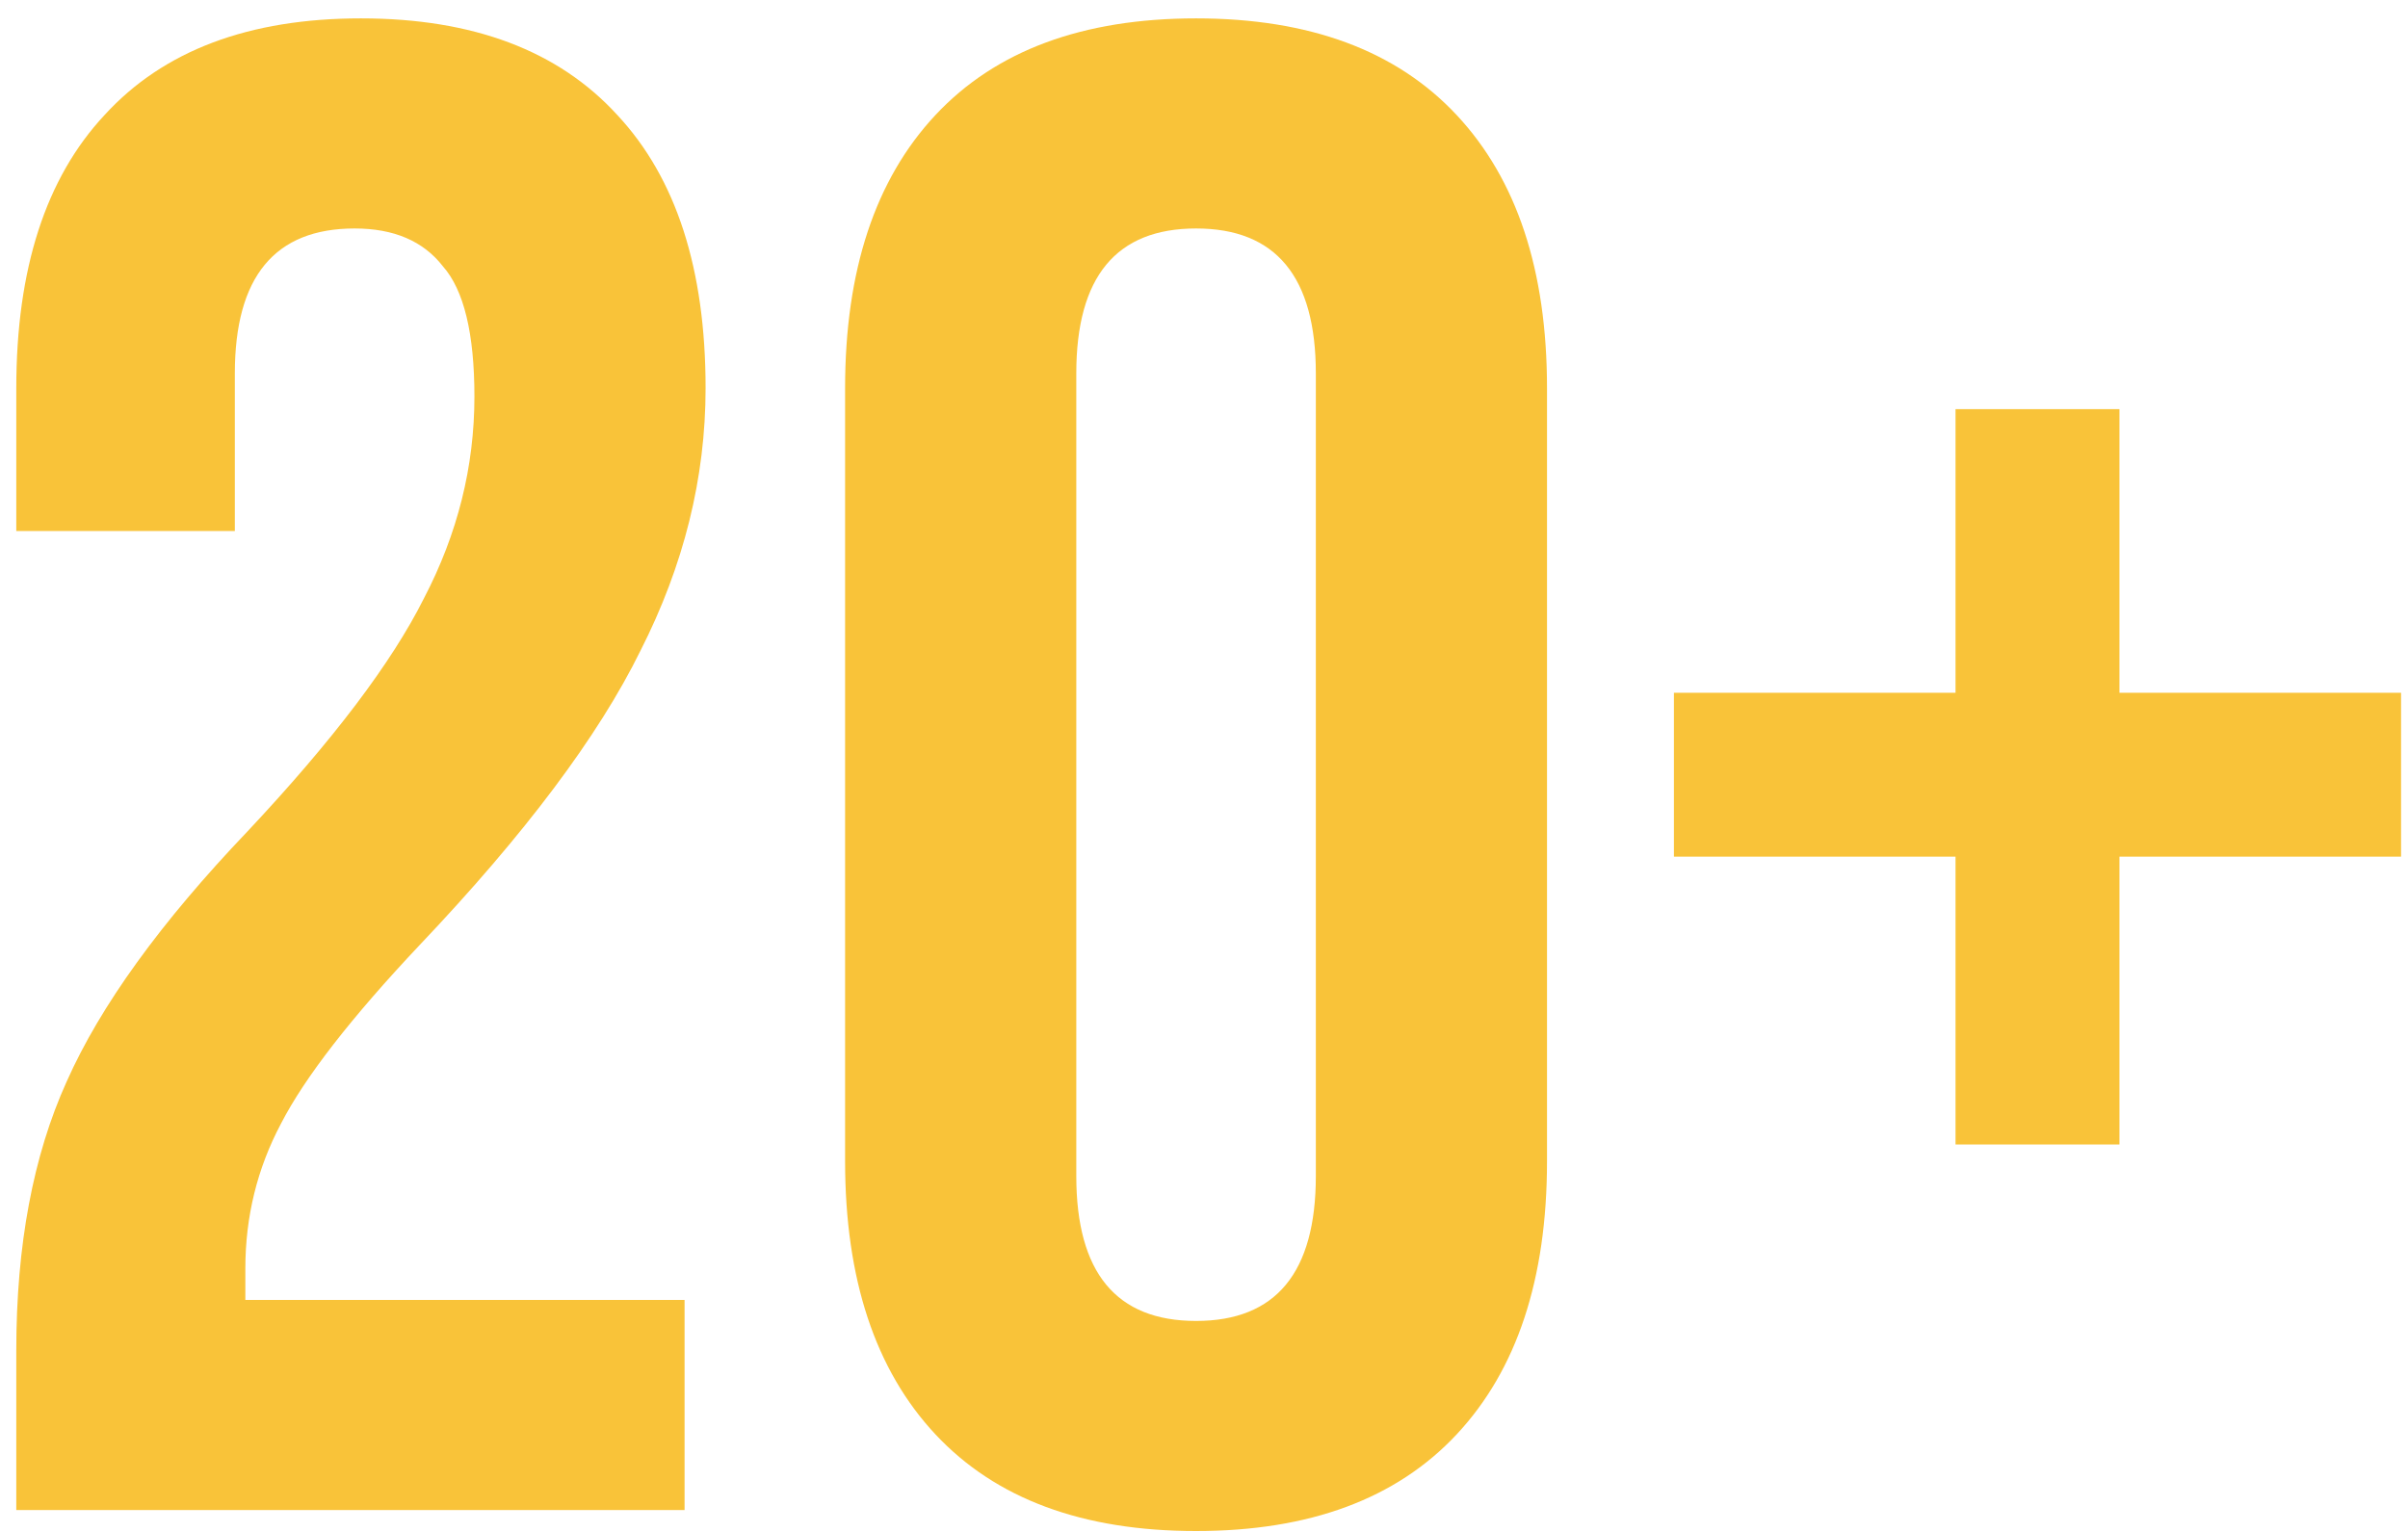 <?xml version="1.0" encoding="UTF-8"?> <svg xmlns="http://www.w3.org/2000/svg" width="110" height="70" viewBox="0 0 110 70" fill="none"><path d="M89.331 39.144H76.467V31.656H89.331V18.696H96.819V31.656H109.683V39.144H96.819V52.296H89.331V39.144Z" fill="#F9C339"></path><path d="M54.638 69.96C49.453 69.96 45.486 68.488 42.733 65.544C39.981 62.6 38.605 58.44 38.605 53.064V17.736C38.605 12.36 39.981 8.2 42.733 5.256C45.486 2.312 49.453 0.84 54.638 0.84C59.822 0.84 63.789 2.312 66.541 5.256C69.293 8.2 70.669 12.36 70.669 17.736V53.064C70.669 58.44 69.293 62.6 66.541 65.544C63.789 68.488 59.822 69.96 54.638 69.96ZM54.638 60.36C58.285 60.36 60.109 58.152 60.109 53.736V17.064C60.109 12.648 58.285 10.44 54.638 10.44C50.989 10.44 49.166 12.648 49.166 17.064V53.736C49.166 58.152 50.989 60.36 54.638 60.36Z" fill="#F9C339"></path><path d="M0.744 61.704C0.744 56.904 1.512 52.808 3.048 49.416C4.584 45.96 7.336 42.152 11.304 37.992C15.208 33.832 17.896 30.28 19.368 27.336C20.904 24.392 21.672 21.32 21.672 18.12C21.672 15.24 21.192 13.256 20.232 12.168C19.336 11.016 17.992 10.44 16.2 10.44C12.552 10.44 10.728 12.648 10.728 17.064V24.264H0.744V17.736C0.744 12.296 2.088 8.136 4.776 5.256C7.464 2.312 11.368 0.84 16.488 0.84C21.608 0.84 25.512 2.312 28.2 5.256C30.888 8.136 32.232 12.296 32.232 17.736C32.232 21.832 31.24 25.832 29.256 29.736C27.336 33.64 23.976 38.12 19.176 43.176C16.04 46.504 13.928 49.224 12.84 51.336C11.752 53.384 11.208 55.592 11.208 57.96V59.4H31.272V69H0.744V61.704Z" fill="#F9C339"></path></svg> 
